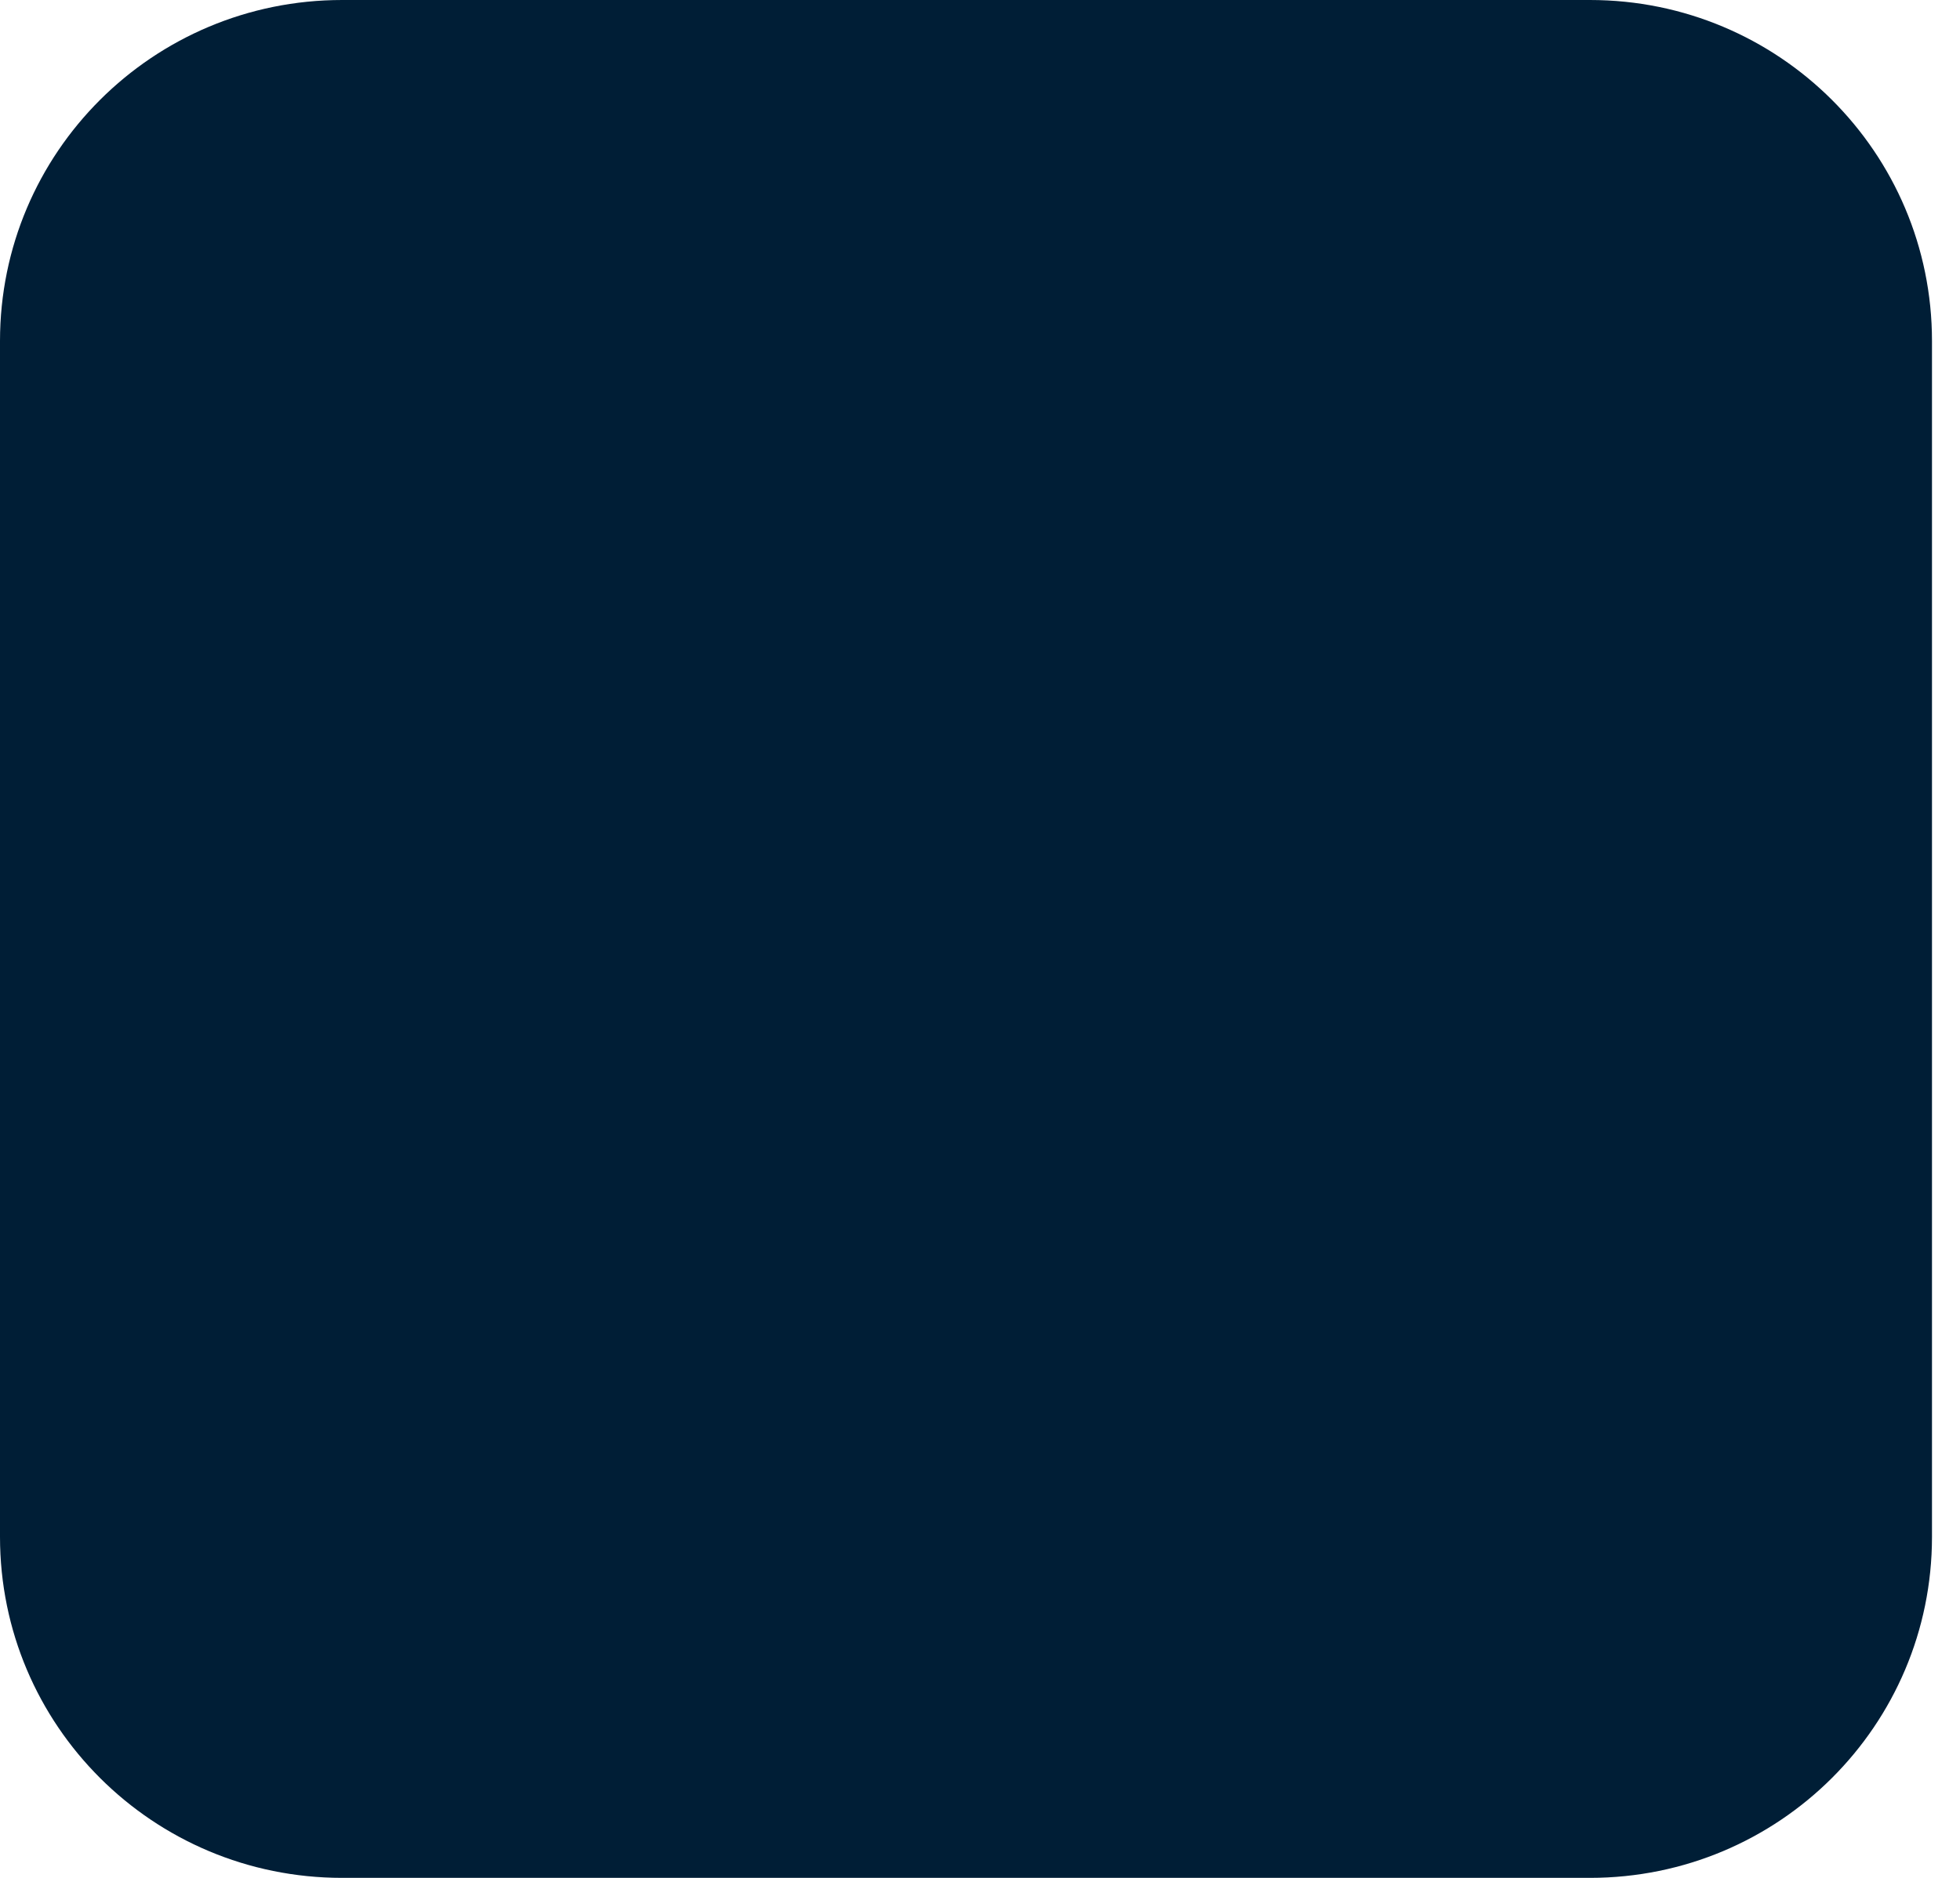 <?xml version="1.0" encoding="utf-8"?>
<svg xmlns="http://www.w3.org/2000/svg" fill="none" height="100%" overflow="visible" preserveAspectRatio="none" style="display: block;" viewBox="0 0 48 46" width="100%">
<path d="M8.378 0H38.937C43.568 0 47.314 3.735 47.314 8.354V37.646C47.314 42.265 43.568 46 38.937 46H8.378C3.746 46 0 42.265 0 37.646V8.354C0 3.735 3.746 0 8.378 0Z" fill="#001E36" id="Vector"/>
</svg>